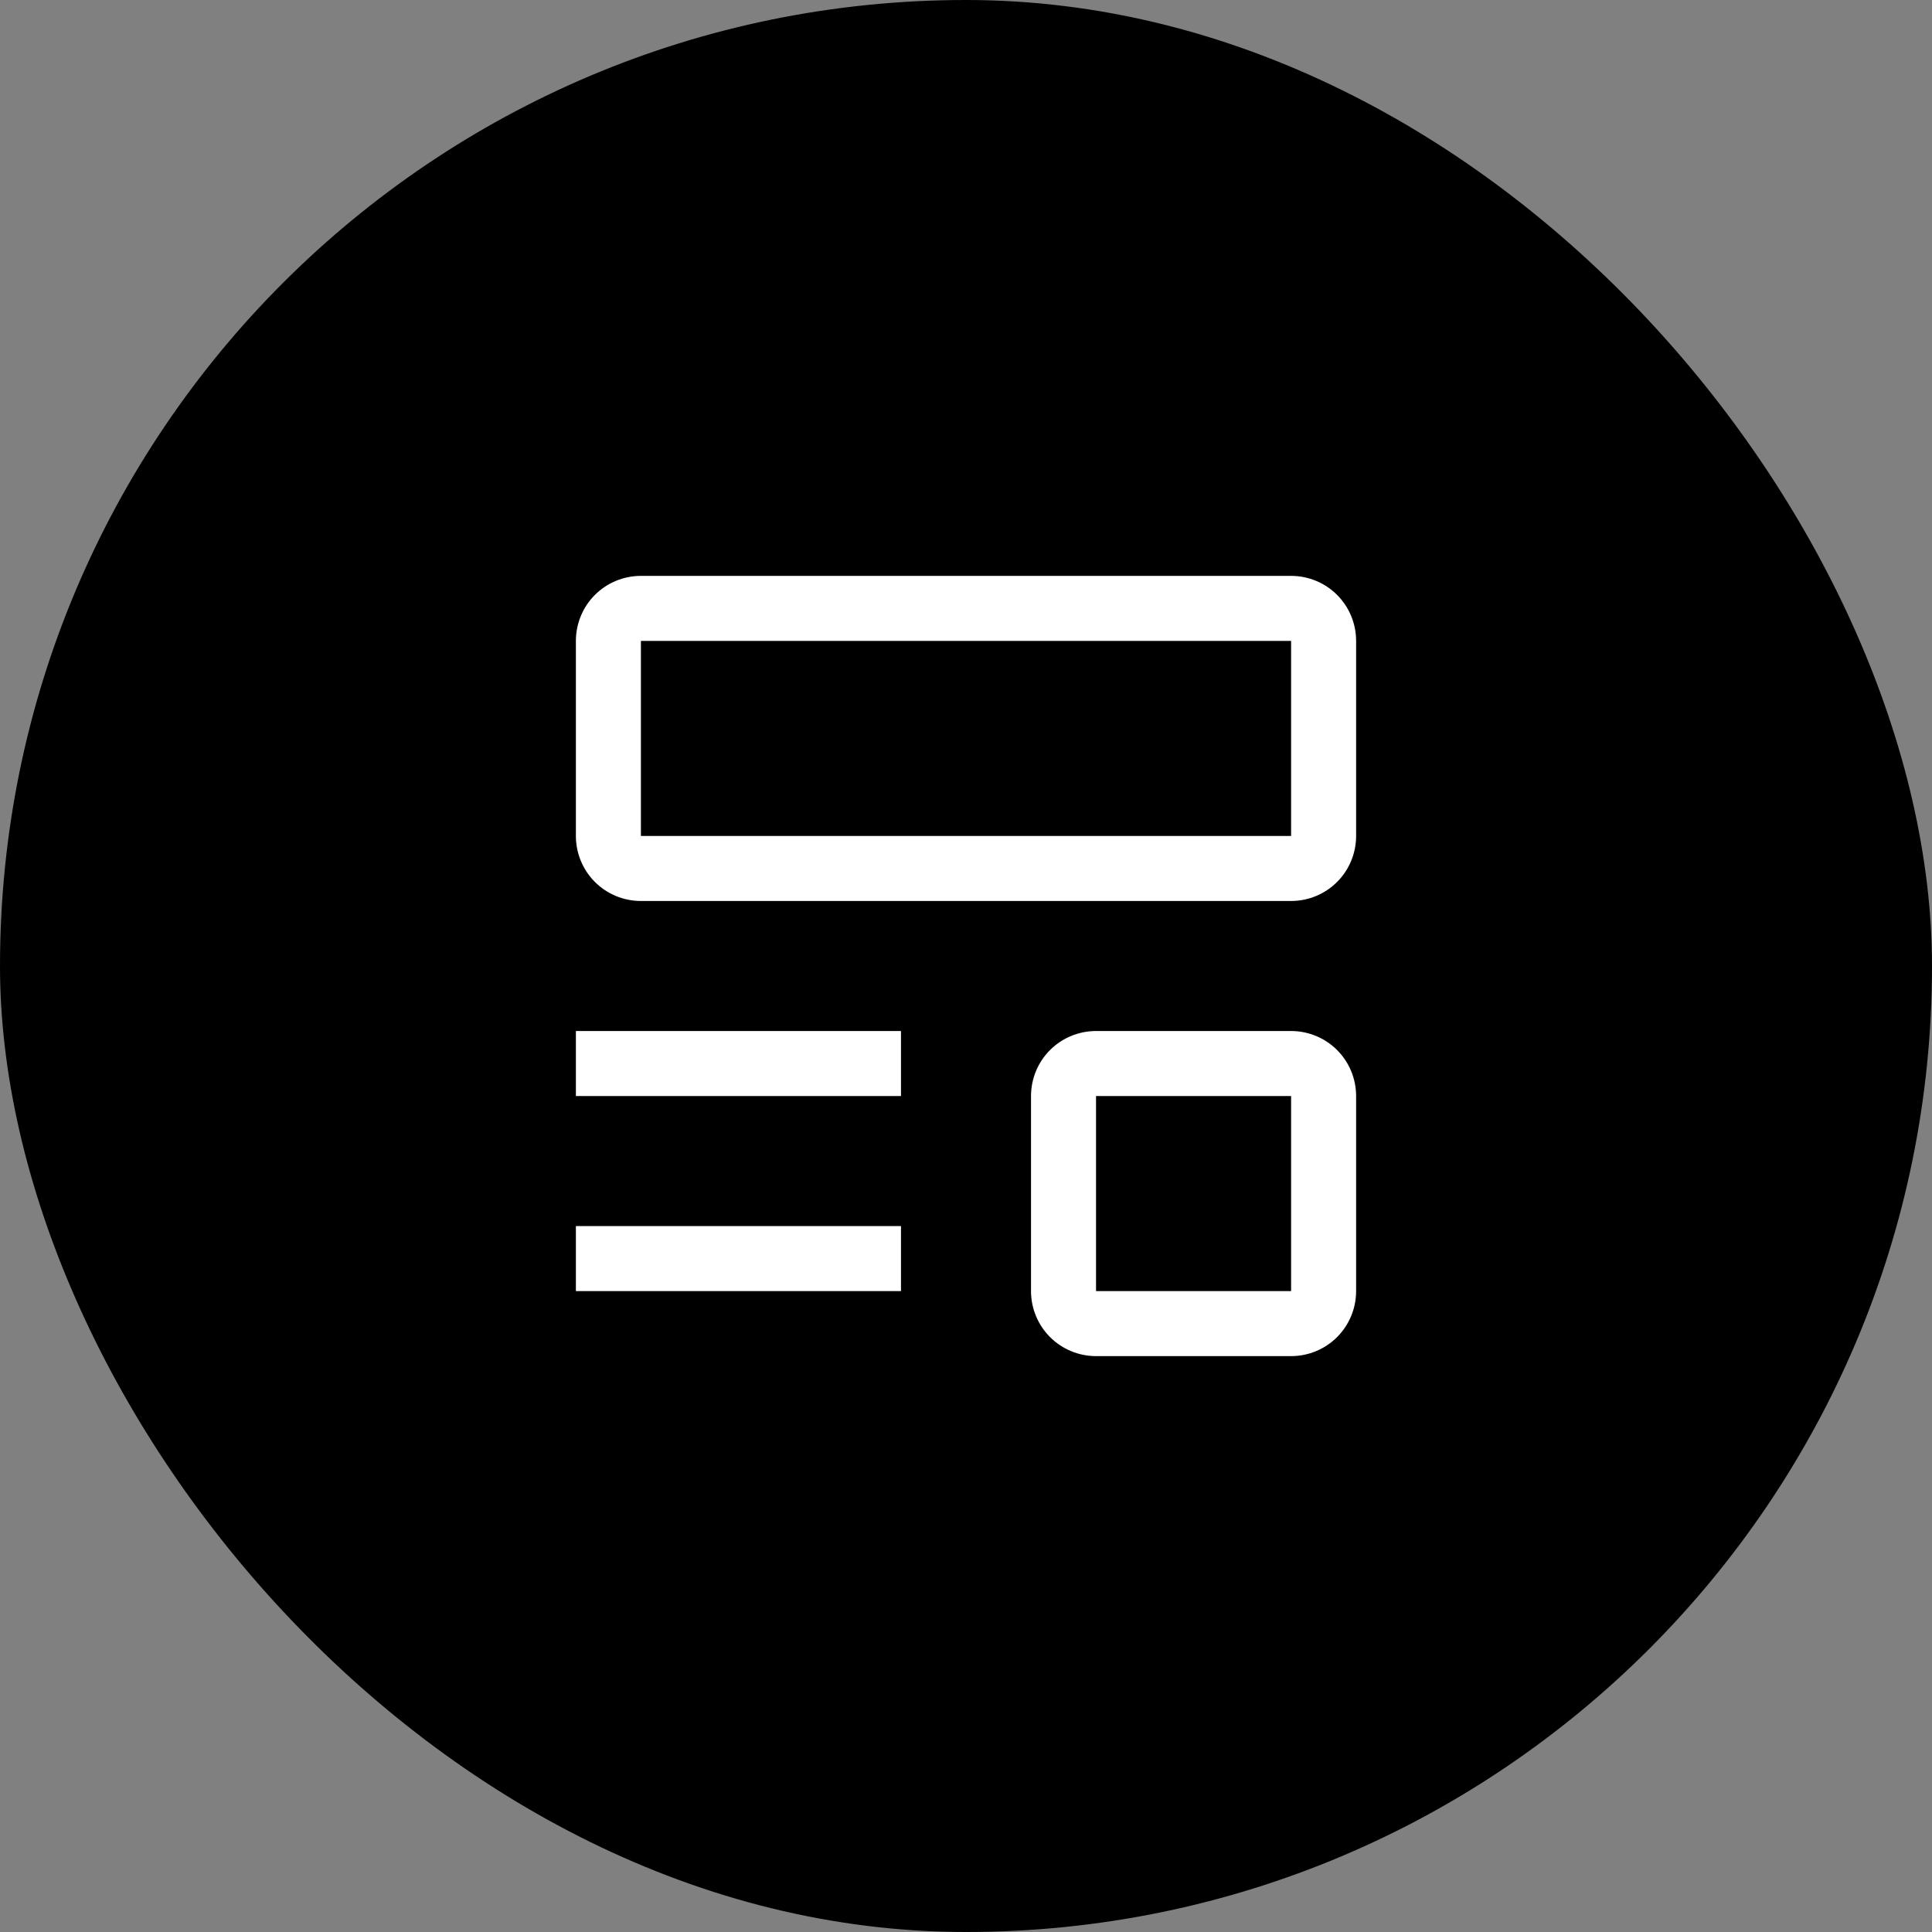 <svg width="26" height="26" viewBox="0 0 26 26" fill="none" xmlns="http://www.w3.org/2000/svg">
<rect x="0" y="0" width="26" height="26" fill="#808080" stroke="none"/>
<rect width="26" height="26" rx="13" fill="black"/>
<path d="M7.75 16.5H12.125V17.375H7.75V16.5ZM7.75 13.875H12.125V14.75H7.75V13.875ZM17.375 12.125H8.625C8.393 12.125 8.17 12.033 8.006 11.869C7.842 11.705 7.75 11.482 7.75 11.25V8.625C7.75 8.393 7.842 8.17 8.006 8.006C8.17 7.842 8.393 7.75 8.625 7.75H17.375C17.607 7.75 17.83 7.842 17.994 8.006C18.158 8.17 18.25 8.393 18.25 8.625V11.25C18.25 11.482 18.158 11.705 17.994 11.869C17.83 12.033 17.607 12.125 17.375 12.125ZM8.625 8.625V11.25H17.375V8.625H8.625ZM17.375 18.25H14.75C14.518 18.25 14.295 18.158 14.131 17.994C13.967 17.83 13.875 17.607 13.875 17.375V14.75C13.875 14.518 13.967 14.295 14.131 14.131C14.295 13.967 14.518 13.875 14.75 13.875H17.375C17.607 13.875 17.83 13.967 17.994 14.131C18.158 14.295 18.25 14.518 18.25 14.75V17.375C18.25 17.607 18.158 17.83 17.994 17.994C17.83 18.158 17.607 18.25 17.375 18.25ZM14.75 14.75V17.375H17.375V14.75H14.75Z" fill="white"/>
</svg>
